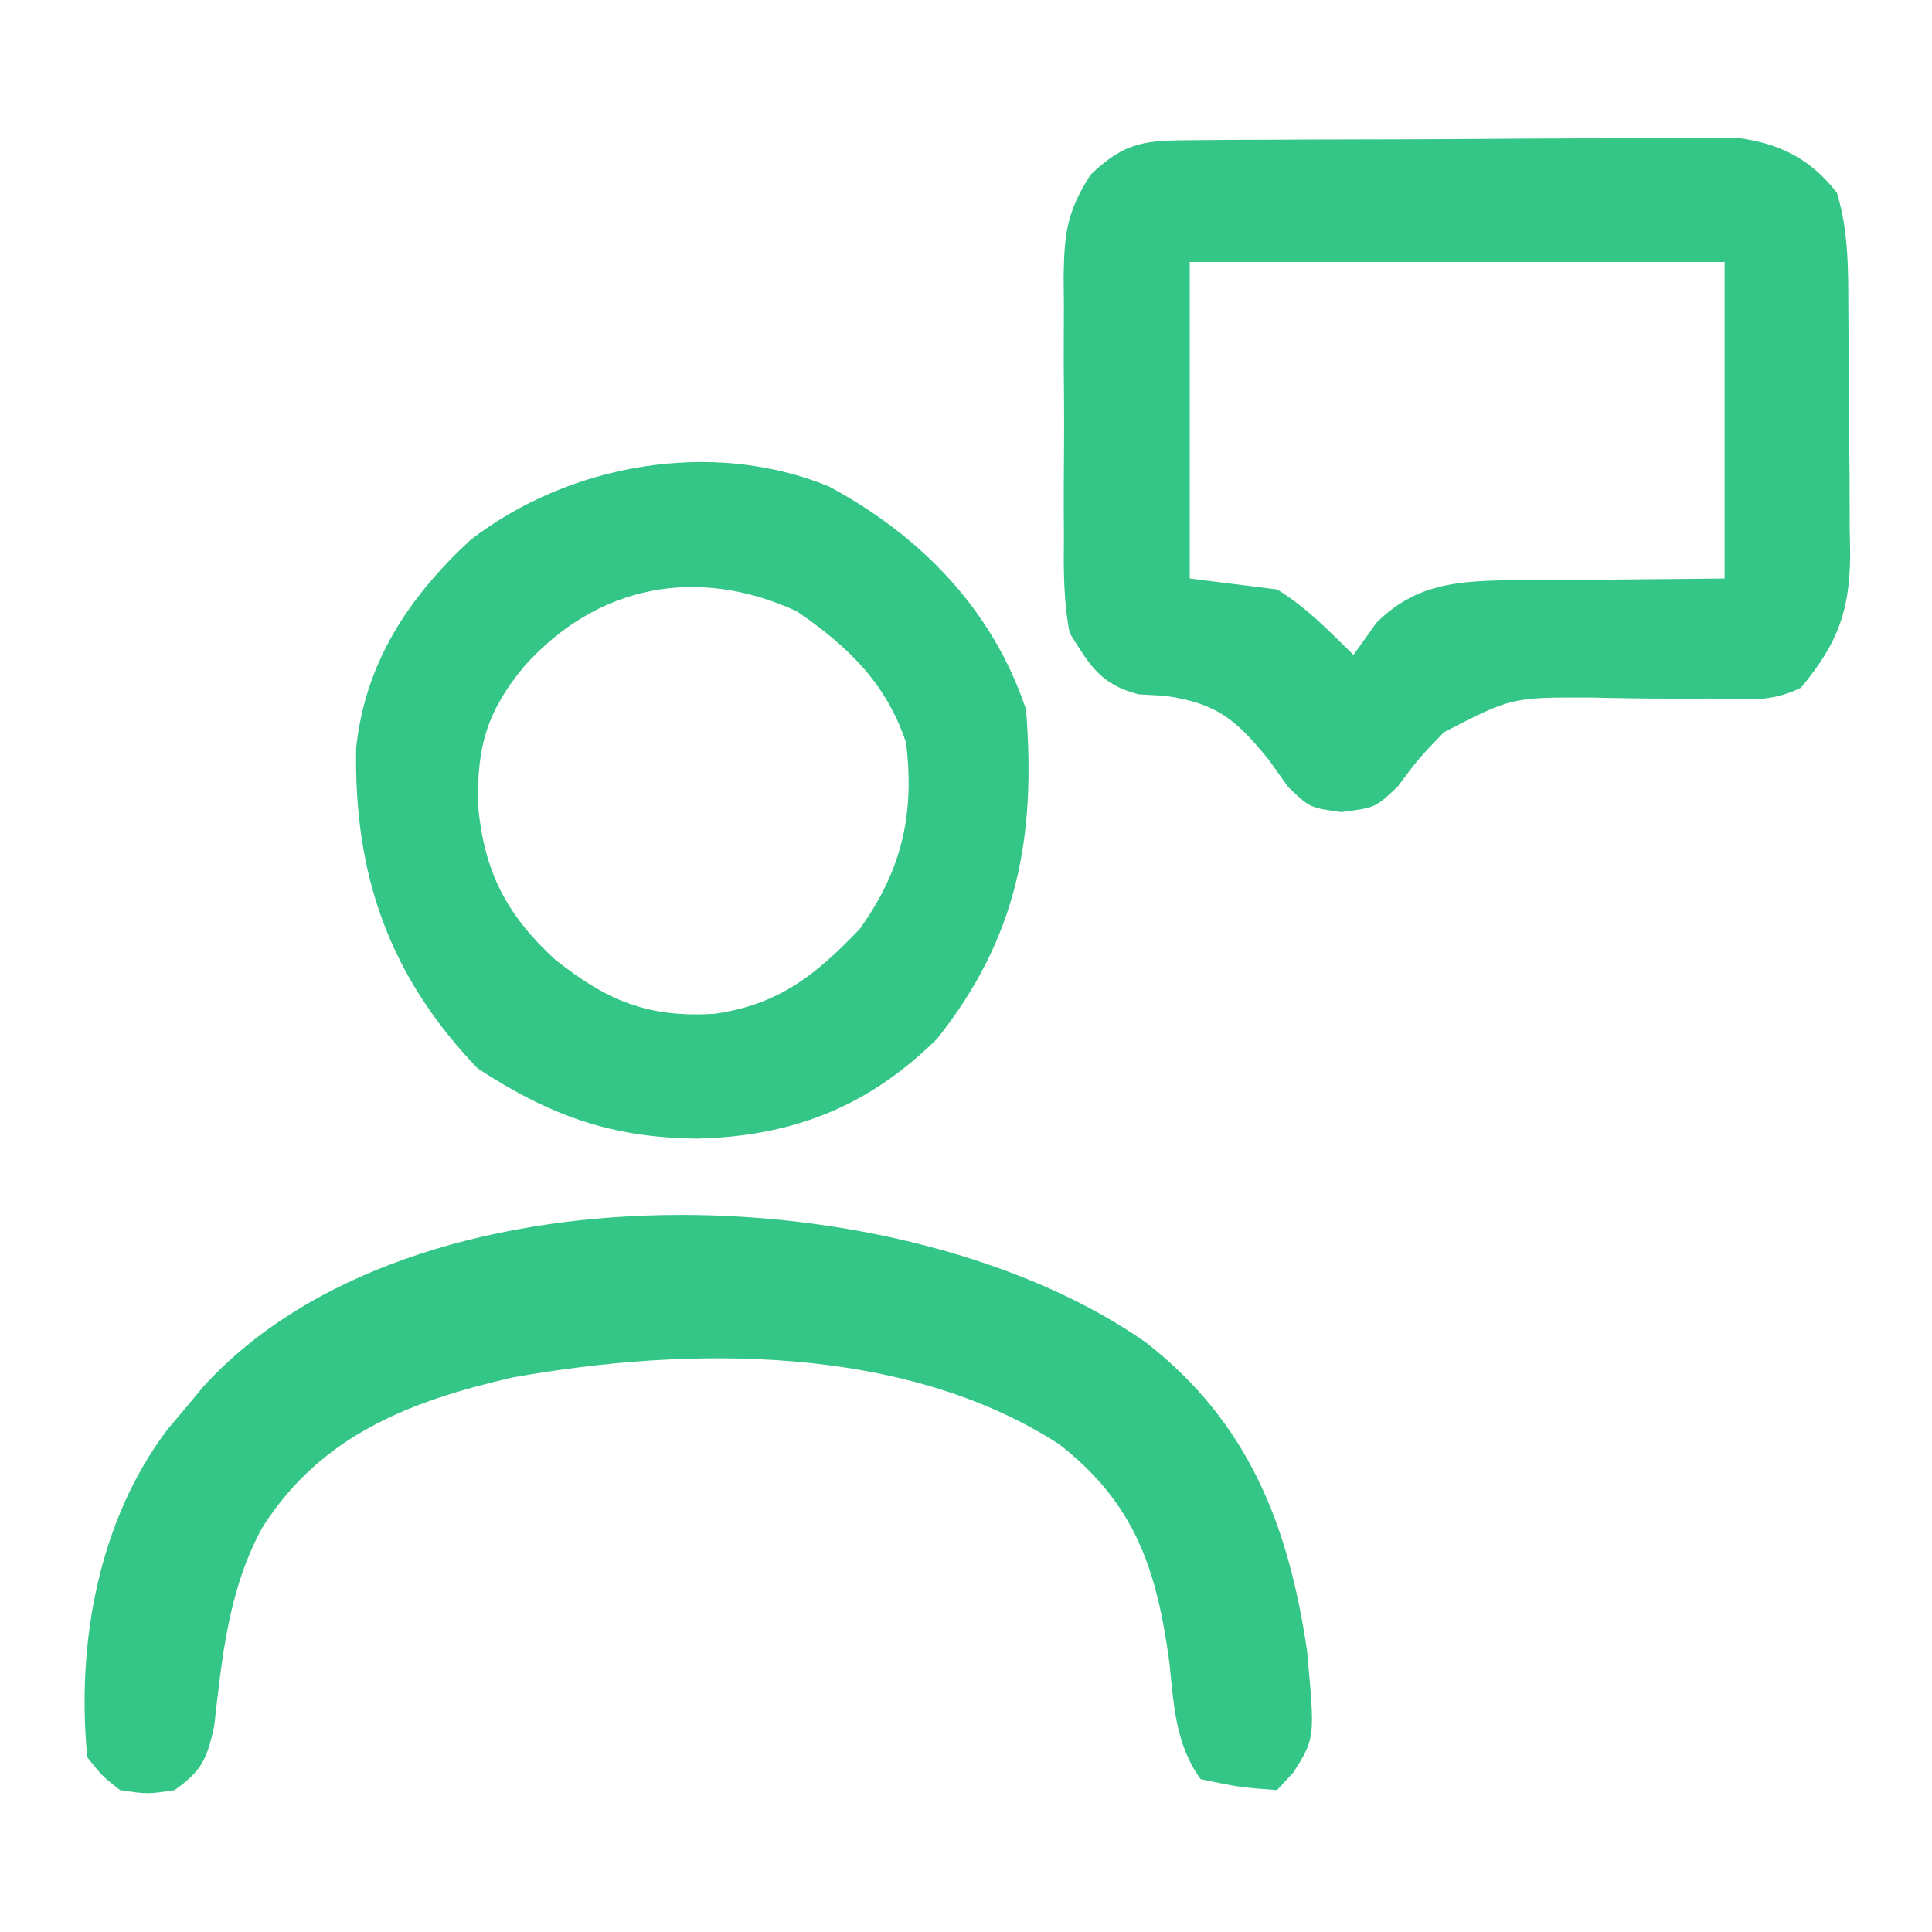 <?xml version="1.0" encoding="UTF-8"?>
<svg version="1.1" xmlns="http://www.w3.org/2000/svg" width="177" height="177">
<path d="M0 0 C1.145 -0.01 2.29 -0.019 3.469 -0.029 C4.712 -0.033 5.955 -0.038 7.235 -0.042 C9.144 -0.051 9.144 -0.051 11.092 -0.059 C13.789 -0.069 16.487 -0.076 19.185 -0.079 C22.635 -0.085 26.084 -0.109 29.534 -0.137 C32.83 -0.16 36.126 -0.162 39.423 -0.167 C41.278 -0.186 41.278 -0.186 43.17 -0.204 C44.324 -0.201 45.479 -0.198 46.668 -0.195 C47.681 -0.199 48.694 -0.203 49.738 -0.206 C53.589 0.301 56.426 1.735 58.82 4.832 C59.885 8.334 59.854 11.807 59.864 15.435 C59.874 16.637 59.874 16.637 59.884 17.863 C59.894 19.556 59.899 21.249 59.899 22.941 C59.903 25.521 59.939 28.098 59.977 30.677 C59.983 32.325 59.987 33.974 59.989 35.622 C60.003 36.388 60.018 37.154 60.033 37.943 C59.989 43.115 58.935 46.052 55.528 50.161 C52.774 51.538 50.602 51.219 47.524 51.161 C45.7 51.163 45.7 51.163 43.839 51.165 C41.284 51.162 38.729 51.129 36.175 51.063 C29.017 51.048 29.017 51.048 22.829 54.231 C20.488 56.658 20.488 56.658 18.575 59.228 C16.528 61.161 16.528 61.161 13.404 61.557 C10.528 61.161 10.528 61.161 8.544 59.263 C7.961 58.445 7.378 57.628 6.778 56.786 C3.779 53.084 2.022 51.595 -2.722 50.911 C-3.531 50.865 -4.341 50.818 -5.175 50.771 C-8.664 49.845 -9.57 48.195 -11.472 45.161 C-12.049 42.209 -12.033 39.318 -12.003 36.317 C-12.007 35.471 -12.011 34.624 -12.015 33.752 C-12.017 31.966 -12.01 30.181 -11.993 28.396 C-11.972 25.67 -11.993 22.946 -12.019 20.22 C-12.016 18.481 -12.011 16.743 -12.003 15.005 C-12.011 14.193 -12.019 13.382 -12.028 12.546 C-11.962 8.564 -11.759 6.611 -9.564 3.171 C-6.306 0.041 -4.421 0.03 0 0 Z M-0.472 11.161 C-0.472 20.731 -0.472 30.301 -0.472 40.161 C2.168 40.491 4.808 40.821 7.528 41.161 C10.249 42.82 12.261 44.942 14.528 47.161 C15.568 45.703 15.568 45.703 16.63 44.216 C20.701 40.144 25.129 40.405 30.639 40.279 C32.75 40.282 32.75 40.282 34.903 40.286 C39.399 40.245 43.896 40.204 48.528 40.161 C48.528 30.591 48.528 21.021 48.528 11.161 C32.358 11.161 16.188 11.161 -0.472 11.161 Z " fill="#34c687" transform="translate(109.472,12.839)"/>
<path d="M0 0 C8.417 4.518 15.016 11.299 18.062 20.438 C18.99 32.129 17.278 41.343 9.906 50.613 C3.606 56.846 -3.372 59.551 -12.062 59.75 C-19.989 59.679 -25.611 57.613 -32.188 53.312 C-40.309 44.821 -43.508 35.605 -43.312 23.98 C-42.484 16.15 -38.534 10.19 -32.84 4.906 C-23.81 -2.066 -10.718 -4.393 0 0 Z M-27.875 16.438 C-31.317 20.577 -32.26 23.807 -32.141 29.258 C-31.581 35.268 -29.564 39.213 -25.125 43.312 C-20.351 47.114 -16.572 48.702 -10.438 48.312 C-4.587 47.458 -1.234 44.793 2.812 40.562 C6.698 35.166 7.877 29.976 7.062 23.438 C5.198 17.953 1.736 14.66 -2.938 11.438 C-12.114 7.232 -21.241 9.057 -27.875 16.438 Z " fill="#34c687" transform="translate(75.938,44.562)"/>
<path d="M0 0 C9.362 7.319 13.025 16.651 14.738 28.176 C15.485 36.232 15.485 36.232 13.5 39.375 C13.005 39.911 12.51 40.447 12 41 C8.625 40.75 8.625 40.75 5 40 C2.649 36.74 2.543 33.161 2.125 29.25 C0.963 20.703 -1.036 14.726 -7.965 9.312 C-22.193 0.136 -41.843 0.312 -58 3.188 C-67.483 5.368 -75.64 8.506 -81 17 C-84.071 22.679 -84.661 28.804 -85.375 35.145 C-86.034 38.157 -86.52 39.231 -89 41 C-91.5 41.375 -91.5 41.375 -94 41 C-95.633 39.715 -95.633 39.715 -97 38 C-98.018 27.647 -96.004 16.343 -89.656 7.957 C-88.836 6.988 -88.836 6.988 -88 6 C-87.474 5.364 -86.948 4.729 -86.406 4.074 C-67.207 -17.072 -21.988 -15.435 0 0 Z " fill="#34c687" transform="translate(105,123)"/>
</svg>
